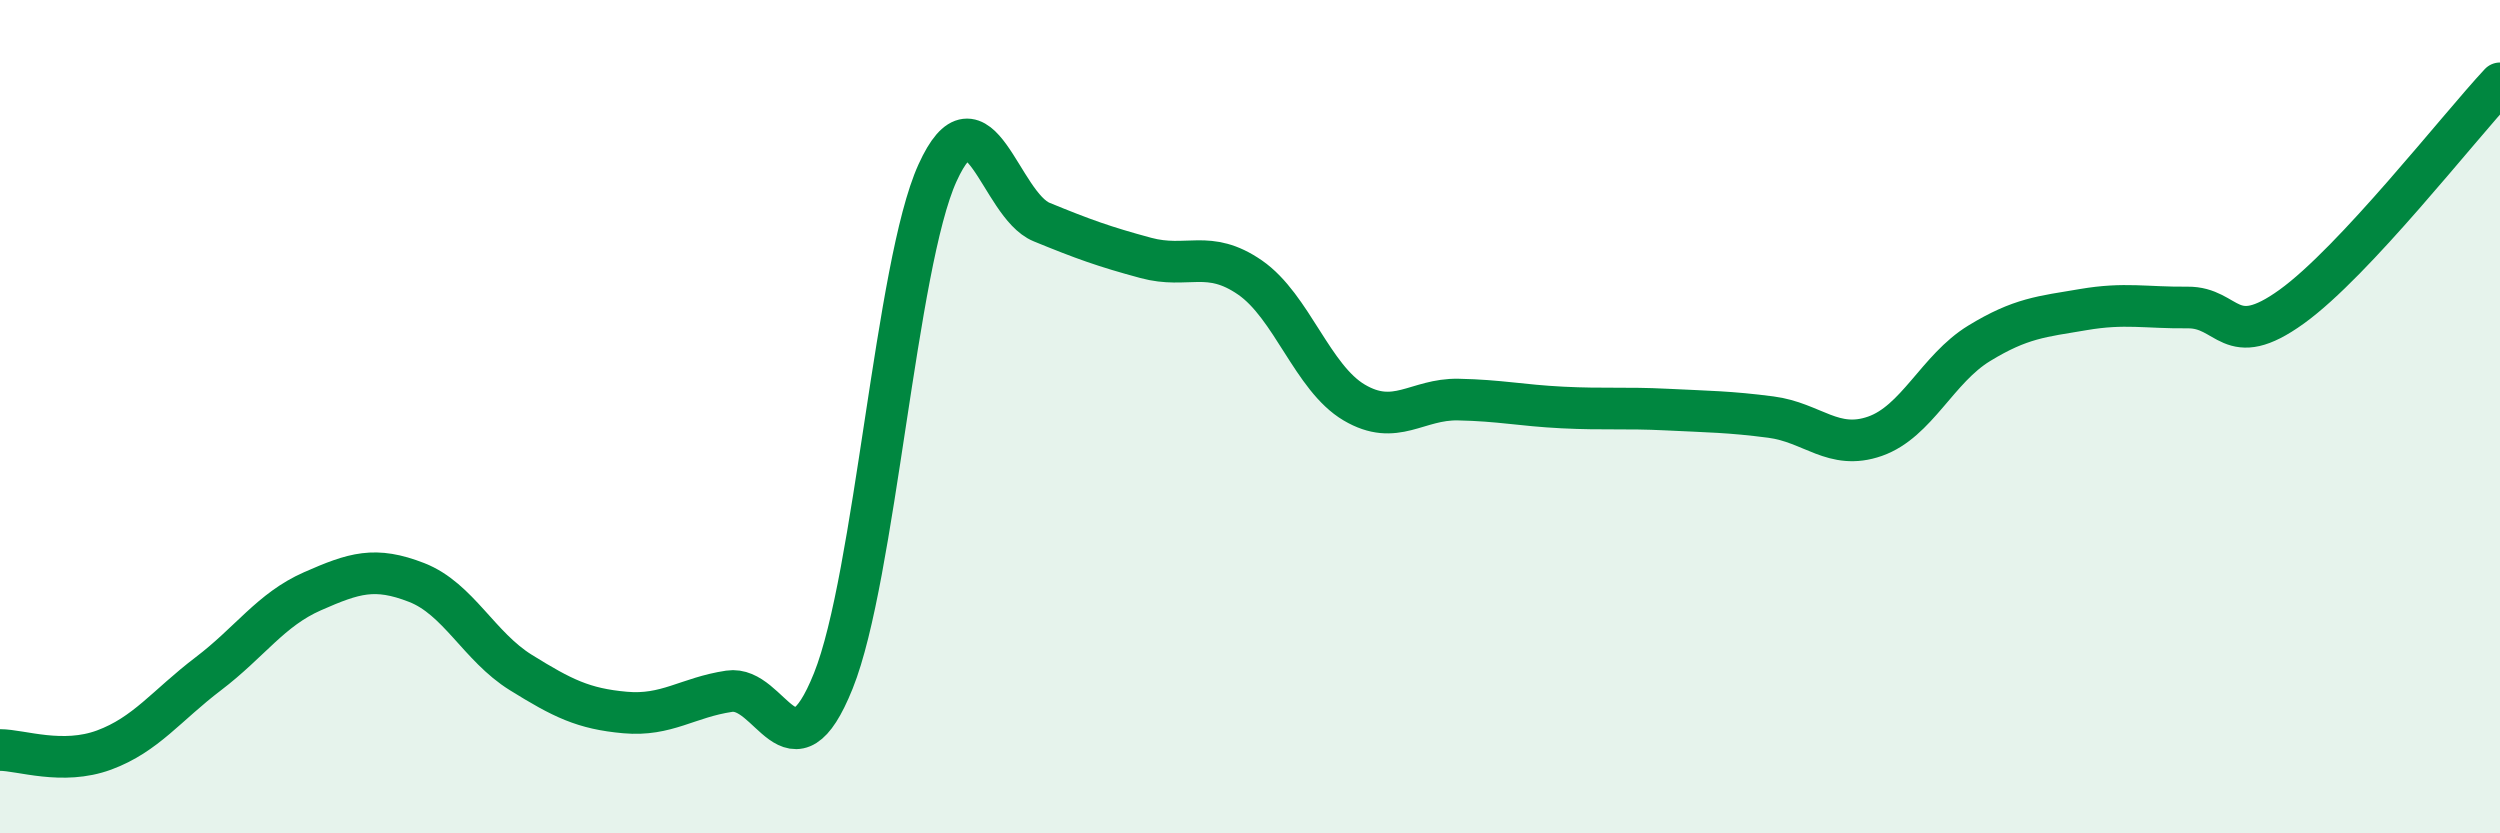 
    <svg width="60" height="20" viewBox="0 0 60 20" xmlns="http://www.w3.org/2000/svg">
      <path
        d="M 0,18 C 0.5,18 1.5,18.37 2.5,18 C 3.5,17.63 4,16.93 5,16.17 C 6,15.41 6.5,14.63 7.5,14.19 C 8.5,13.75 9,13.59 10,13.98 C 11,14.37 11.5,15.52 12.5,16.14 C 13.5,16.76 14,17.01 15,17.1 C 16,17.19 16.5,16.74 17.5,16.59 C 18.5,16.44 19,18.83 20,16.34 C 21,13.85 21.5,6.35 22.5,4.15 C 23.5,1.95 24,4.92 25,5.33 C 26,5.74 26.5,5.92 27.5,6.19 C 28.5,6.46 29,5.97 30,6.66 C 31,7.35 31.5,9.07 32.5,9.66 C 33.5,10.25 34,9.57 35,9.59 C 36,9.61 36.5,9.73 37.5,9.78 C 38.5,9.83 39,9.78 40,9.83 C 41,9.88 41.5,9.88 42.5,10.01 C 43.5,10.14 44,10.82 45,10.47 C 46,10.12 46.5,8.85 47.5,8.24 C 48.5,7.63 49,7.6 50,7.43 C 51,7.26 51.5,7.39 52.5,7.38 C 53.5,7.37 53.5,8.44 55,7.36 C 56.5,6.28 59,3.07 60,2L60 20L0 20Z"
        fill="#008740"
        opacity="0.1"
        stroke-linecap="round"
        stroke-linejoin="round"
      />
      <path
        d="M 0,18 C 0.5,18 1.5,18.37 2.5,18 C 3.5,17.63 4,16.93 5,16.17 C 6,15.41 6.5,14.63 7.5,14.19 C 8.5,13.75 9,13.59 10,13.98 C 11,14.37 11.5,15.52 12.5,16.14 C 13.5,16.76 14,17.01 15,17.1 C 16,17.19 16.5,16.74 17.5,16.59 C 18.5,16.44 19,18.83 20,16.34 C 21,13.85 21.5,6.35 22.5,4.15 C 23.5,1.95 24,4.92 25,5.33 C 26,5.74 26.5,5.92 27.5,6.19 C 28.5,6.46 29,5.97 30,6.66 C 31,7.35 31.5,9.07 32.5,9.66 C 33.5,10.25 34,9.57 35,9.59 C 36,9.61 36.5,9.73 37.5,9.78 C 38.5,9.83 39,9.78 40,9.83 C 41,9.88 41.5,9.88 42.5,10.01 C 43.5,10.14 44,10.82 45,10.47 C 46,10.12 46.5,8.85 47.5,8.24 C 48.5,7.63 49,7.6 50,7.43 C 51,7.26 51.5,7.39 52.5,7.38 C 53.5,7.37 53.5,8.44 55,7.36 C 56.5,6.28 59,3.07 60,2"
        stroke="#008740"
        stroke-width="1"
        fill="none"
        stroke-linecap="round"
        stroke-linejoin="round"
      />
    </svg>
  